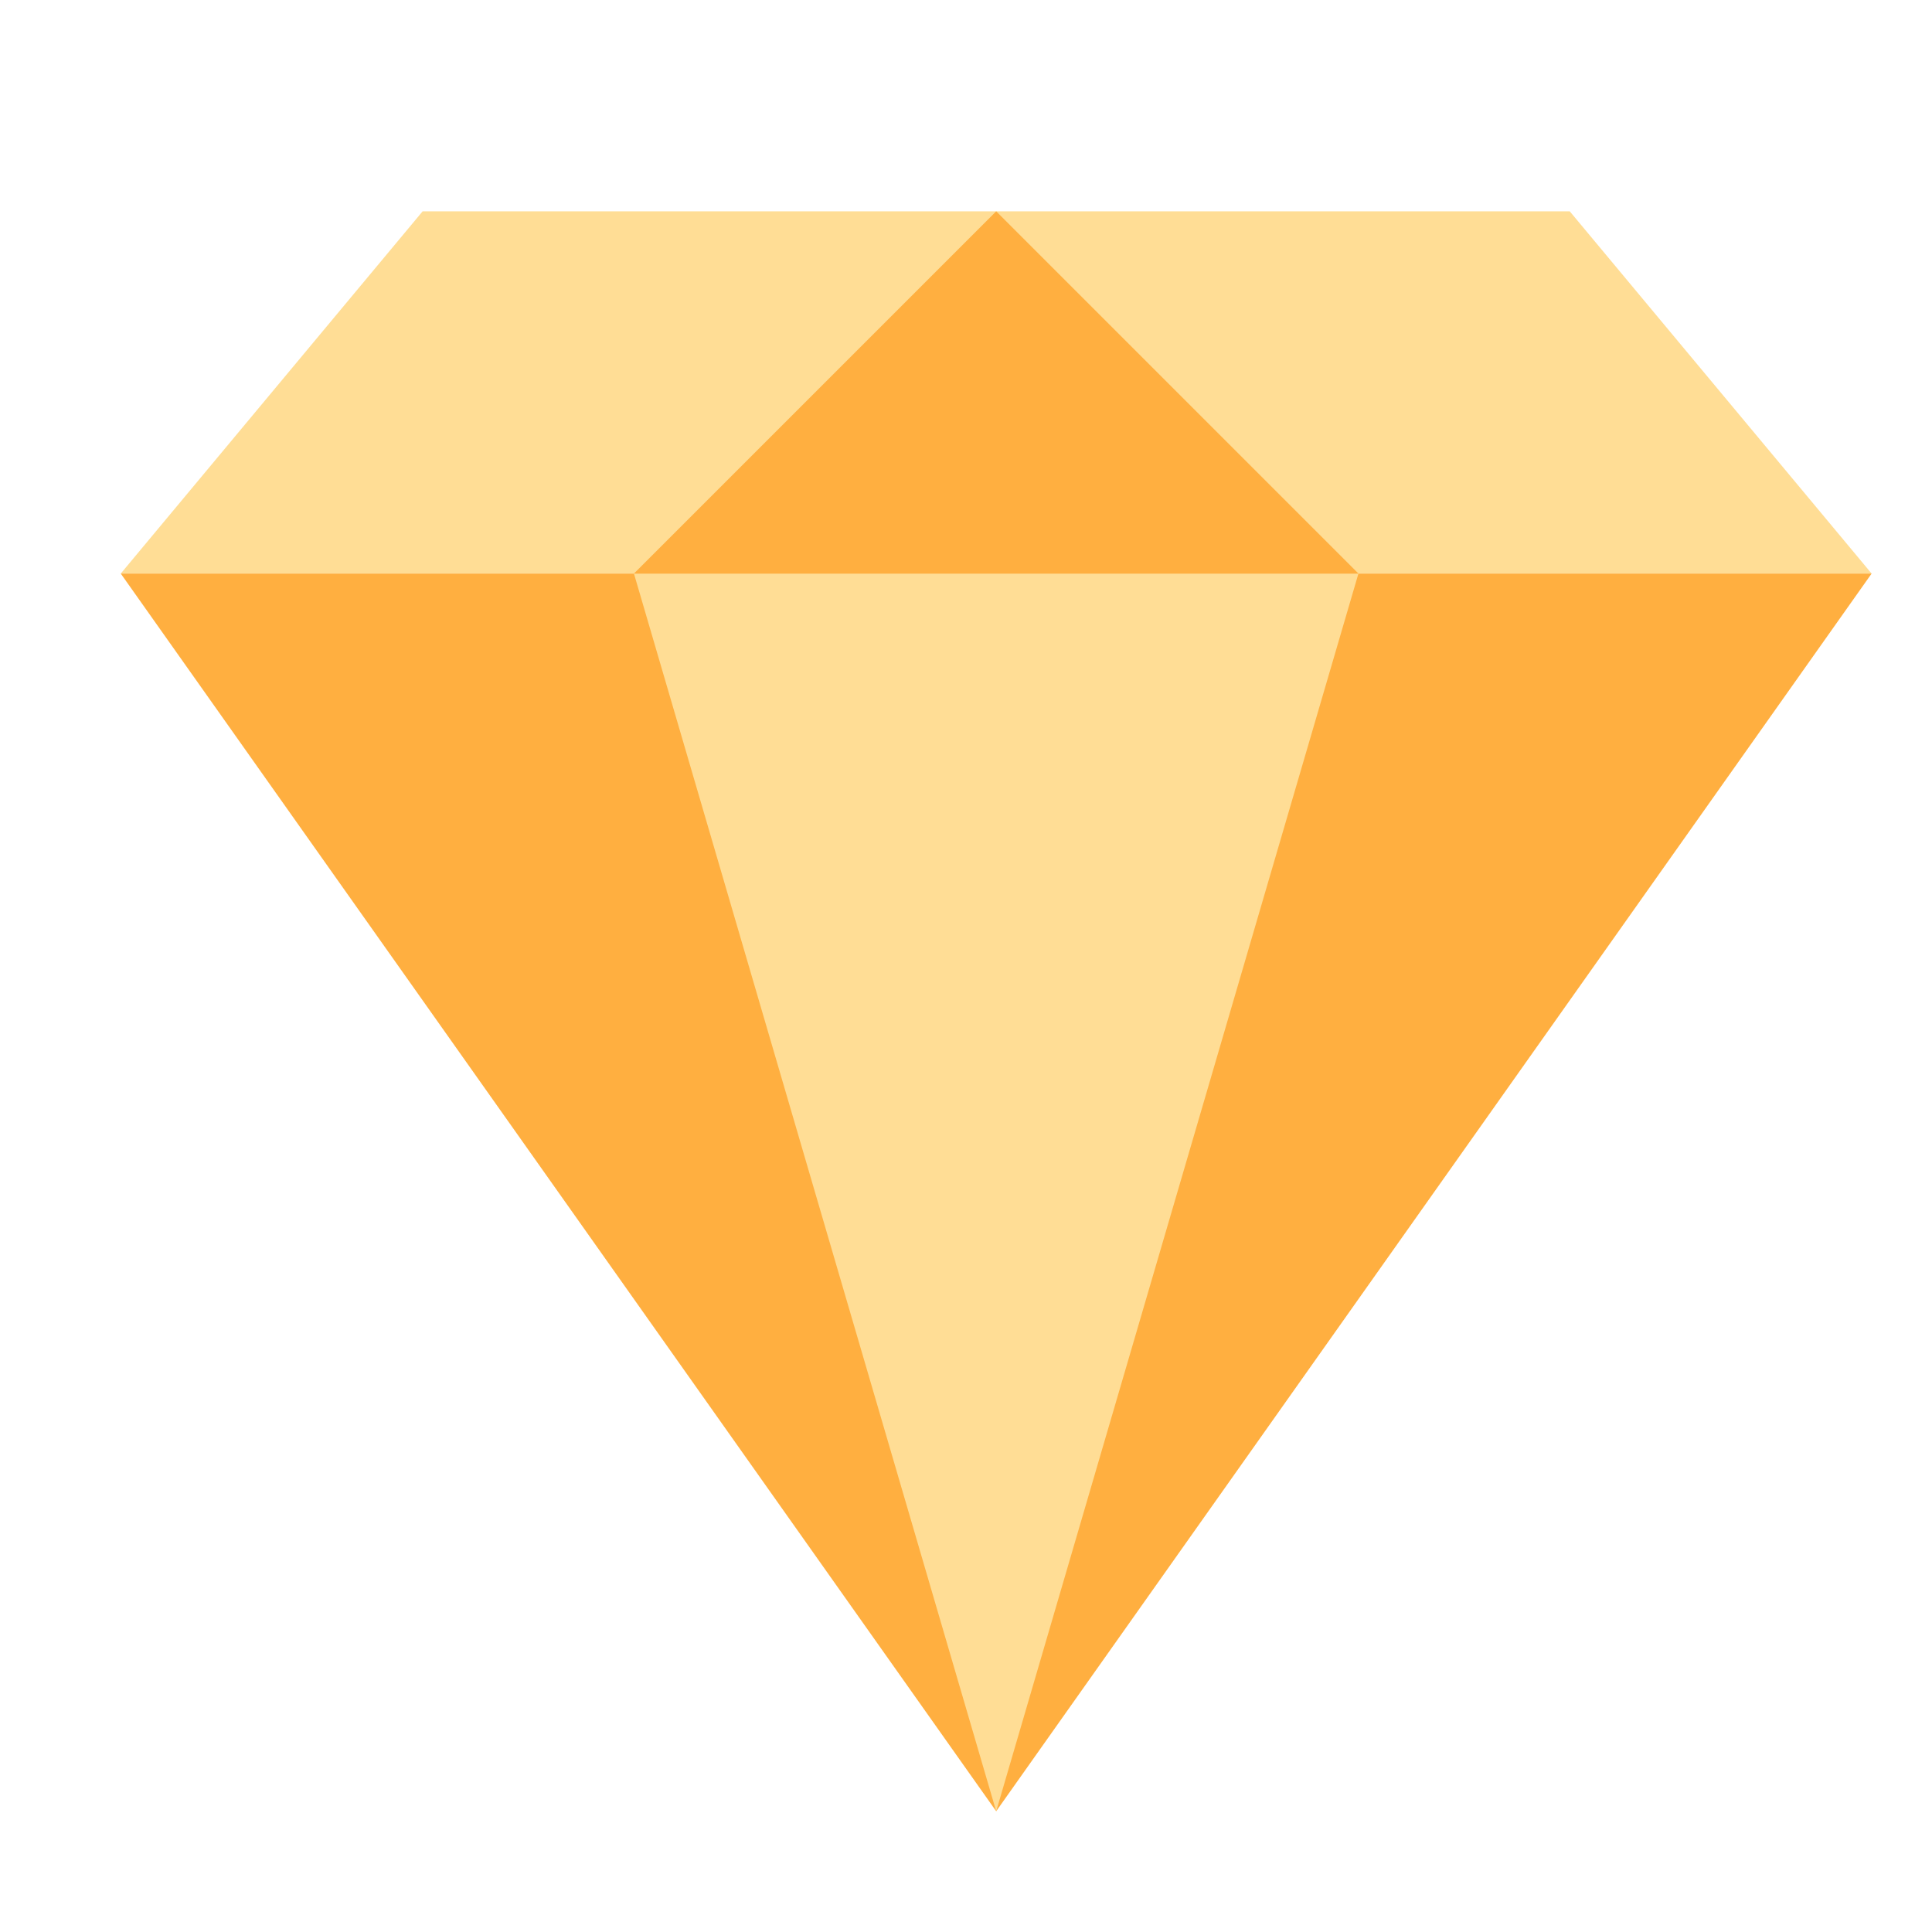 <?xml version="1.0" encoding="utf-8"?><!-- Uploaded to: SVG Repo, www.svgrepo.com, Generator: SVG Repo Mixer Tools -->
<svg width="800px" height="800px" viewBox="0 0 64 64" xmlns="http://www.w3.org/2000/svg">
  <g fill="none" fill-rule="evenodd">
    <polygon fill="#FFDD95" points="14 7 52 7 62 19 4 19"/>
    <polygon fill="#FFAF40" points="33 60 4 19 62 19"/>
    <polygon fill="#FFDD95" points="33 60 21 19 45 19"/>
    <polygon fill="#FFAF40" points="33 7 45 19 21 19"/>
  </g>
</svg>